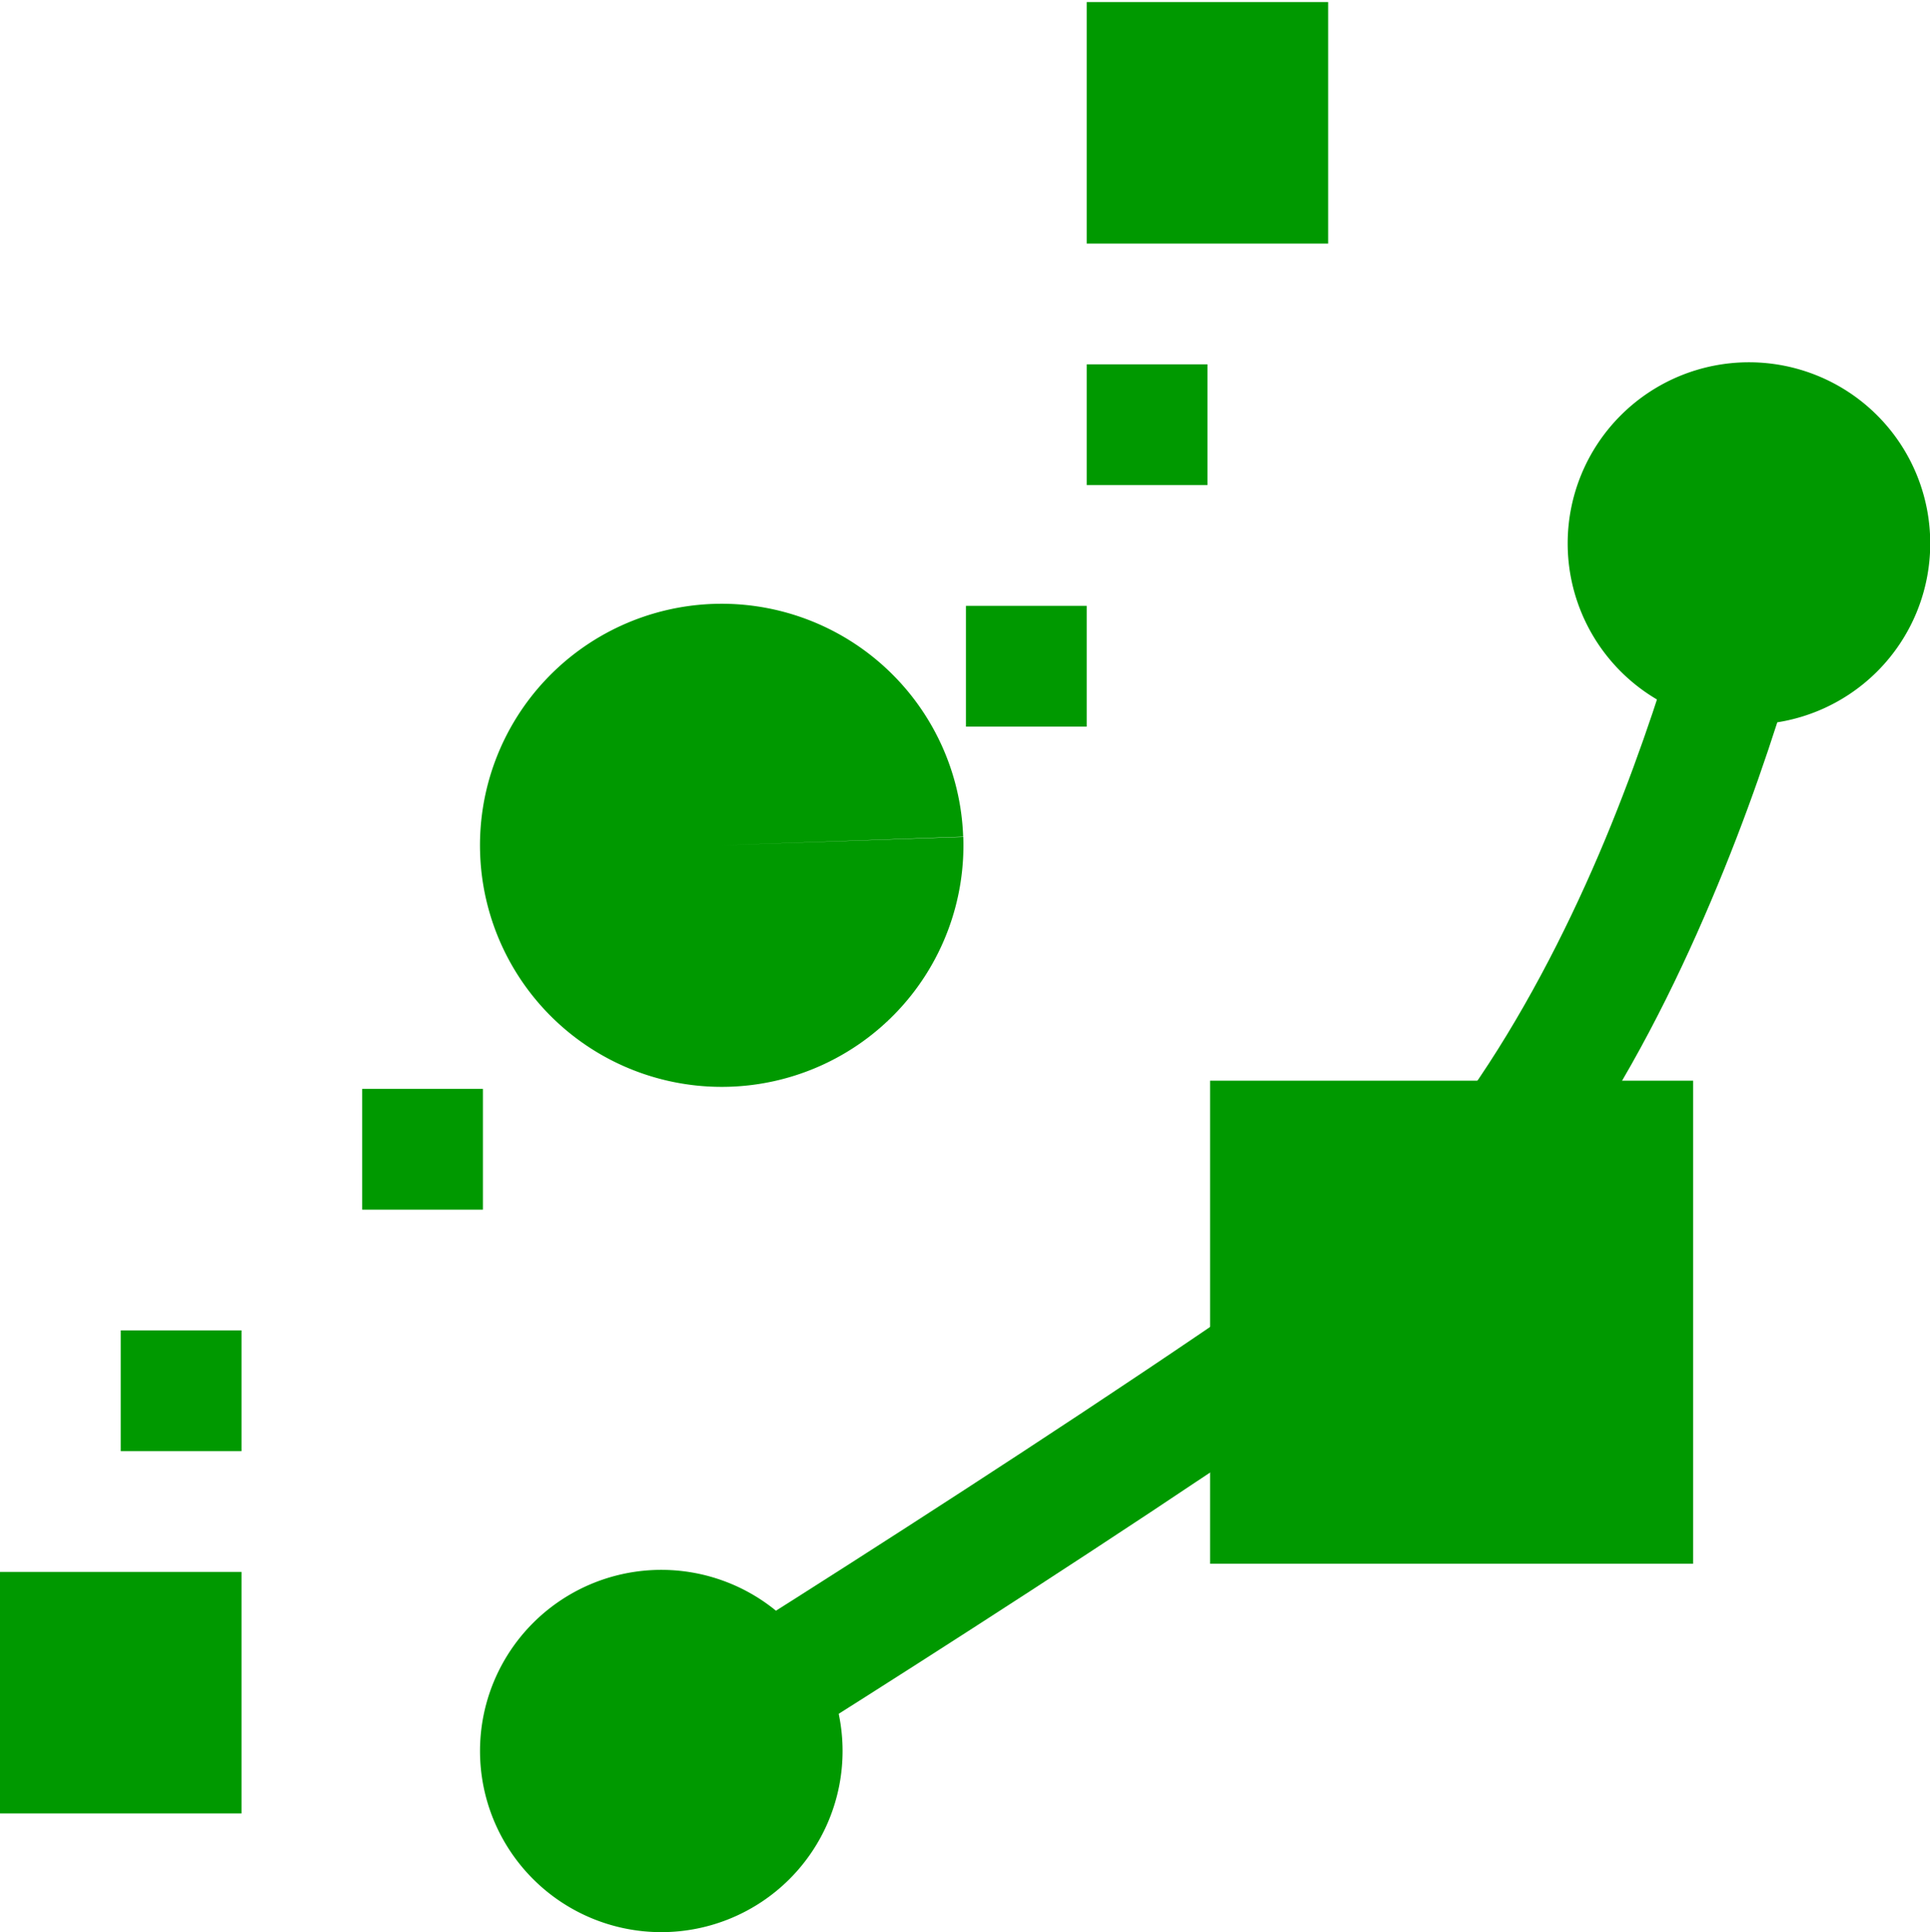 <?xml version="1.0" encoding="UTF-8" standalone="no"?>
<svg
   xmlns:osb="http://www.openswatchbook.org/uri/2009/osb"
   xmlns:dc="http://purl.org/dc/elements/1.1/"
   xmlns:cc="http://creativecommons.org/ns#"
   xmlns:rdf="http://www.w3.org/1999/02/22-rdf-syntax-ns#"
   xmlns:svg="http://www.w3.org/2000/svg"
   xmlns="http://www.w3.org/2000/svg"
   xmlns:xlink="http://www.w3.org/1999/xlink"
   xmlns:sodipodi="http://sodipodi.sourceforge.net/DTD/sodipodi-0.dtd"
   xmlns:inkscape="http://www.inkscape.org/namespaces/inkscape"
   viewBox="0 0 15.986 16"
   id="svg7384"
   height="16"
   width="15.986"
   version="1.1"
   inkscape:version="0.92.2 2405546, 2018-03-11"
   sodipodi:docname="gimp-path-stroke-symbolic.svg">
  <sodipodi:namedview
     pagecolor="#000000"
     bordercolor="#999999"
     borderopacity="1"
     objecttolerance="10"
     gridtolerance="10"
     guidetolerance="10"
     inkscape:pageopacity="0"
     inkscape:pageshadow="2"
     inkscape:window-width="1366"
     inkscape:window-height="741"
     id="namedview1522"
     showgrid="false"
     inkscape:zoom="10.429854"
     inkscape:cx="-6.5682318"
     inkscape:cy="-0.57779132"
     inkscape:window-x="0"
     inkscape:window-y="27"
     inkscape:window-maximized="1"
     inkscape:current-layer="svg7384"
     fit-margin-top="0"
     fit-margin-left="0"
     fit-margin-right="0"
     fit-margin-bottom="0" />
  <defs
     id="defs7386">
    <linearGradient
       osb:paint="solid"
       id="linearGradient8074">
      <stop
         id="stop8072"
         offset="0"
         style="stop-color:#009900;stop-opacity:1;" />
    </linearGradient>
    <linearGradient
       osb:paint="solid"
       id="linearGradient7561">
      <stop
         id="stop7558"
         offset="0"
         style="stop-color:#5a5a5a;stop-opacity:1;" />
    </linearGradient>
    <linearGradient
       osb:paint="solid"
       id="linearGradient7548">
      <stop
         id="stop7546"
         offset="0"
         style="stop-color:#141414;stop-opacity:1;" />
    </linearGradient>
    <linearGradient
       osb:paint="solid"
       id="linearGradient7542">
      <stop
         id="stop7538"
         offset="0"
         style="stop-color:#363636;stop-opacity:1;" />
    </linearGradient>
    <linearGradient
       gradientTransform="matrix(0,-735328.32,170712.69,0,2464326300,577972450)"
       osb:paint="solid"
       id="linearGradient19282">
      <stop
         id="stop19284"
         offset="0"
         style="stop-color:#4b4b4b;stop-opacity:1;" />
    </linearGradient>
    <linearGradient
       gradientTransform="matrix(0.347,0,0,0.306,-154.352,-275.324)"
       osb:paint="solid"
       id="linearGradient19282-4">
      <stop
         id="stop19284-0"
         offset="0"
         style="stop-color:#009900;stop-opacity:1;" />
    </linearGradient>
    <linearGradient
       gradientTransform="translate(708.593,331.195)"
       gradientUnits="userSpaceOnUse"
       y2="855.924"
       x2="177.077"
       y1="855.924"
       x1="171.67"
       id="linearGradient7632"
       xlink:href="#linearGradient19282-4" />
    <linearGradient
       gradientTransform="translate(708.593,331.195)"
       gradientUnits="userSpaceOnUse"
       y2="855.924"
       x2="177.077"
       y1="855.924"
       x1="171.67"
       id="linearGradient7638"
       xlink:href="#linearGradient19282-4" />
    <linearGradient
       gradientTransform="translate(708.593,331.195)"
       gradientUnits="userSpaceOnUse"
       y2="854.939"
       x2="179.987"
       y1="854.939"
       x1="165.655"
       id="linearGradient7644"
       xlink:href="#linearGradient19282-4" />
    <linearGradient
       gradientTransform="translate(524.203,242.296)"
       gradientUnits="userSpaceOnUse"
       y2="1050.862"
       x2="7"
       y1="1050.862"
       x1="4"
       id="linearGradient7650"
       xlink:href="#linearGradient19282-4" />
    <linearGradient
       gradientTransform="translate(524.203,242.296)"
       gradientUnits="userSpaceOnUse"
       y2="1040.862"
       x2="16"
       y1="1040.862"
       x1="13"
       id="linearGradient7654"
       xlink:href="#linearGradient19282-4" />
    <linearGradient
       gradientTransform="translate(524.203,242.296)"
       gradientUnits="userSpaceOnUse"
       y2="1050.862"
       x2="7"
       y1="1050.862"
       x1="4"
       id="linearGradient7680"
       xlink:href="#linearGradient19282-4" />
    <linearGradient
       gradientTransform="translate(524.203,242.296)"
       gradientUnits="userSpaceOnUse"
       y2="1040.862"
       x2="16"
       y1="1040.862"
       x1="13"
       id="linearGradient7686"
       xlink:href="#linearGradient19282-4" />
    <linearGradient
       gradientTransform="translate(524.203,242.296)"
       gradientUnits="userSpaceOnUse"
       y2="1043.362"
       x2="8"
       y1="1043.362"
       x1="4"
       id="linearGradient7702"
       xlink:href="#linearGradient19282-4" />
    <linearGradient
       gradientTransform="translate(524.203,242.296)"
       gradientUnits="userSpaceOnUse"
       y2="1041.862"
       x2="9"
       y1="1041.862"
       x1="8"
       id="linearGradient7710"
       xlink:href="#linearGradient19282-4" />
    <linearGradient
       gradientTransform="translate(524.203,242.296)"
       gradientUnits="userSpaceOnUse"
       y2="1039.862"
       x2="10"
       y1="1039.862"
       x1="9"
       id="linearGradient7714"
       xlink:href="#linearGradient19282-4" />
    <linearGradient
       gradientTransform="translate(524.203,242.296)"
       gradientUnits="userSpaceOnUse"
       y2="1037.362"
       x2="11"
       y1="1037.362"
       x1="9"
       id="linearGradient7720"
       xlink:href="#linearGradient19282-4" />
    <linearGradient
       gradientTransform="translate(524.203,242.296)"
       gradientUnits="userSpaceOnUse"
       y2="1041.862"
       x2="9"
       y1="1041.862"
       x1="8"
       id="linearGradient7738"
       xlink:href="#linearGradient19282-4" />
    <linearGradient
       gradientTransform="translate(524.203,242.296)"
       gradientUnits="userSpaceOnUse"
       y2="1039.862"
       x2="10"
       y1="1039.862"
       x1="9"
       id="linearGradient7746"
       xlink:href="#linearGradient19282-4" />
    <linearGradient
       gradientTransform="translate(524.203,242.296)"
       gradientUnits="userSpaceOnUse"
       y2="1037.362"
       x2="11"
       y1="1037.362"
       x1="9"
       id="linearGradient7757"
       xlink:href="#linearGradient19282-4" />
    <linearGradient
       gradientTransform="translate(524.203,242.296)"
       gradientUnits="userSpaceOnUse"
       y2="1050.362"
       x2="2"
       y1="1050.362"
       x1="0"
       id="linearGradient7763"
       xlink:href="#linearGradient19282-4" />
    <linearGradient
       gradientTransform="translate(524.203,242.296)"
       gradientUnits="userSpaceOnUse"
       y2="1047.862"
       x2="2"
       y1="1047.862"
       x1="1"
       id="linearGradient7765"
       xlink:href="#linearGradient19282-4" />
    <linearGradient
       gradientTransform="translate(524.203,242.296)"
       gradientUnits="userSpaceOnUse"
       y2="1045.862"
       x2="4"
       y1="1045.862"
       x1="3"
       id="linearGradient7767"
       xlink:href="#linearGradient19282-4" />
    <linearGradient
       gradientTransform="translate(524.203,242.296)"
       gradientUnits="userSpaceOnUse"
       y2="1050.362"
       x2="2"
       y1="1050.362"
       x1="0"
       id="linearGradient7773"
       xlink:href="#linearGradient19282-4" />
    <linearGradient
       gradientTransform="translate(524.203,242.296)"
       gradientUnits="userSpaceOnUse"
       y2="1047.862"
       x2="2"
       y1="1047.862"
       x1="1"
       id="linearGradient7775"
       xlink:href="#linearGradient19282-4" />
    <linearGradient
       gradientTransform="translate(524.203,242.296)"
       gradientUnits="userSpaceOnUse"
       y2="1045.862"
       x2="4"
       y1="1045.862"
       x1="3"
       id="linearGradient7778"
       xlink:href="#linearGradient19282-4" />
    <linearGradient
       inkscape:collect="always"
       xlink:href="#linearGradient19282-4"
       id="linearGradient7644-2"
       x1="165.655"
       y1="854.939"
       x2="179.987"
       y2="854.939"
       gradientUnits="userSpaceOnUse" />
    <linearGradient
       inkscape:collect="always"
       xlink:href="#linearGradient19282-4"
       id="linearGradient7632-9"
       x1="171.67"
       y1="855.924"
       x2="177.077"
       y2="855.924"
       gradientUnits="userSpaceOnUse"
       gradientTransform="translate(1.351,1.367)" />
    <linearGradient
       inkscape:collect="always"
       xlink:href="#linearGradient19282-4"
       id="linearGradient7650-7"
       x1="4"
       y1="1050.862"
       x2="7"
       y2="1050.862"
       gradientUnits="userSpaceOnUse" />
    <linearGradient
       inkscape:collect="always"
       xlink:href="#linearGradient19282-4"
       id="linearGradient7654-6"
       x1="13"
       y1="1040.862"
       x2="16"
       y2="1040.862"
       gradientUnits="userSpaceOnUse" />
    <linearGradient
       inkscape:collect="always"
       xlink:href="#linearGradient19282-4"
       id="linearGradient7775-2"
       x1="1"
       y1="1047.862"
       x2="2"
       y2="1047.862"
       gradientUnits="userSpaceOnUse"
       gradientTransform="matrix(1.495,0,0,1.496,-0.715,-519.552)" />
    <linearGradient
       inkscape:collect="always"
       xlink:href="#linearGradient19282-4"
       id="linearGradient7778-9"
       x1="3"
       y1="1045.862"
       x2="4"
       y2="1045.862"
       gradientUnits="userSpaceOnUse"
       gradientTransform="matrix(1.495,0,0,1.496,-1.706,-518.561)" />
    <linearGradient
       inkscape:collect="always"
       xlink:href="#linearGradient19282-4"
       id="linearGradient7710-3"
       x1="8"
       y1="1041.862"
       x2="9"
       y2="1041.862"
       gradientUnits="userSpaceOnUse"
       gradientTransform="matrix(1.495,0,0,1.496,-4.183,-516.577)" />
    <linearGradient
       inkscape:collect="always"
       xlink:href="#linearGradient19282-4"
       id="linearGradient7773-1"
       x1="0"
       y1="1050.362"
       x2="2"
       y2="1050.362"
       gradientUnits="userSpaceOnUse"
       gradientTransform="matrix(1.177,0,0,1.178,-0.15,-187.264)" />
    <linearGradient
       inkscape:collect="always"
       xlink:href="#linearGradient19282-4"
       id="linearGradient7720-9"
       x1="9"
       y1="1037.362"
       x2="11"
       y2="1037.362"
       gradientUnits="userSpaceOnUse"
       gradientTransform="matrix(1.177,0,0,1.178,-1.753,-184.946)" />
    <linearGradient
       inkscape:collect="always"
       xlink:href="#linearGradient19282-4"
       id="linearGradient7714-4"
       x1="9"
       y1="1039.862"
       x2="10"
       y2="1039.862"
       gradientUnits="userSpaceOnUse"
       gradientTransform="matrix(1.495,0,0,1.496,-4.678,-515.586)" />
    <linearGradient
       inkscape:collect="always"
       xlink:href="#linearGradient19282-4"
       id="linearGradient7702-7"
       x1="4"
       y1="1043.362"
       x2="8"
       y2="1043.362"
       gradientUnits="userSpaceOnUse" />
    <linearGradient
       inkscape:collect="always"
       xlink:href="#linearGradient19282-4"
       id="linearGradient12591"
       gradientUnits="userSpaceOnUse"
       x1="4"
       y1="1050.862"
       x2="7"
       y2="1050.862" />
    <linearGradient
       inkscape:collect="always"
       xlink:href="#linearGradient19282-4"
       id="linearGradient12593"
       gradientUnits="userSpaceOnUse"
       x1="13"
       y1="1040.862"
       x2="16"
       y2="1040.862" />
  </defs>
  <g
     style="display:inline"
     transform="matrix(1.001,0,0,1,-0.028,-1036.362)"
     id="gimp-path-stroke">
    <g
       transform="matrix(0.752,0,0,0.745,3.97,267.966)"
       id="g3937">
      <g
         transform="matrix(0.984,0,0,0.982,-162.159,204.793)"
         id="path-reverse"
         inkscape:label="#selection_reverse">
        <rect
           transform="translate(0,512.362)"
           y="335"
           x="165"
           height="16"
           width="16"
           id="rect15611"
           style="fill:none;fill-opacity:1;stroke:none" />
        <path
           style="color:#ffffff;font-style:normal;font-variant:normal;font-weight:normal;font-stretch:normal;font-size:medium;line-height:normal;font-family:sans-serif;font-variant-ligatures:normal;font-variant-position:normal;font-variant-caps:normal;font-variant-numeric:normal;font-variant-alternates:normal;font-feature-settings:normal;text-indent:0;text-align:start;text-decoration:none;text-decoration-line:none;text-decoration-style:solid;text-decoration-color:#ffffff;letter-spacing:normal;word-spacing:normal;text-transform:none;writing-mode:lr-tb;direction:ltr;text-orientation:mixed;dominant-baseline:auto;baseline-shift:baseline;text-anchor:start;white-space:normal;shape-padding:0;clip-rule:nonzero;display:inline;overflow:visible;visibility:visible;opacity:1;isolation:auto;mix-blend-mode:normal;color-interpolation:sRGB;color-interpolation-filters:linearRGB;solid-color:#ffffff;solid-opacity:1;vector-effect:none;fill:url(#linearGradient7644-2);fill-opacity:1;fill-rule:nonzero;stroke:none;stroke-width:1.359;stroke-linecap:square;stroke-linejoin:miter;stroke-miterlimit:4;stroke-dasharray:none;stroke-dashoffset:0;stroke-opacity:1;color-rendering:auto;image-rendering:auto;shape-rendering:auto;text-rendering:auto;enable-background:accumulate"
           d="m 178.656,847.154 -0.141,0.664 c 0,0 -0.315,1.495 -1.029,3.279 -0.714,1.785 -1.844,3.817 -3.289,4.848 -3.251,2.319 -7.967,5.266 -7.967,5.266 l -0.576,0.361 0.721,1.152 0.576,-0.359 c 0,0 4.722,-2.948 8.035,-5.312 1.837,-1.311 3.002,-3.549 3.762,-5.449 0.76,-1.9 1.098,-3.504 1.098,-3.504 l 0.141,-0.666 z"
           id="path15631"
           inkscape:connector-curvature="0" />
        <rect
           y="853.995"
           x="173"
           height="5.468"
           width="5.402"
           id="rect15633"
           style="opacity:1;fill:url(#linearGradient7632-9);fill-opacity:1;stroke:none;stroke-width:1.087;stroke-opacity:1" />
      </g>
    </g>
    <path
       inkscape:connector-curvature="0"
       style="opacity:1;fill:url(#linearGradient12591);fill-opacity:1;stroke:url(#linearGradient7650-7);stroke-width:0.258;stroke-miterlimit:4;stroke-dasharray:none;stroke-opacity:1"
       d="M 6.871,1050.862 A 1.371,1.371 0 0 1 5.5,1052.233 1.371,1.371 0 0 1 4.129,1050.862 1.371,1.371 0 0 1 5.5,1049.491 a 1.371,1.371 0 0 1 1.371,1.371 z"
       id="path3938-37" />
    <path
       inkscape:connector-curvature="0"
       style="opacity:1;fill:url(#linearGradient12593);fill-opacity:1;stroke:url(#linearGradient7654-6);stroke-width:0.258;stroke-miterlimit:4;stroke-dasharray:none;stroke-opacity:1"
       d="m 15.871,1040.862 a 1.371,1.371 0 0 1 -1.371,1.371 1.371,1.371 0 0 1 -1.371,-1.371 1.371,1.371 0 0 1 1.371,-1.371 1.371,1.371 0 0 1 1.371,1.371 z"
       id="path3938-7" />
    <g
       transform="matrix(1.003,0,0,0.994,17.651,4.85)"
       id="g3996-3">
      <g
         transform="matrix(0.738,0,0,0.736,-139.309,414.173)"
         id="path-reverse-4-1"
         inkscape:label="#selection_reverse">
        <rect
           transform="translate(0,512.362)"
           y="335"
           x="165"
           height="16"
           width="16"
           id="rect15611-4-5"
           style="fill:none;fill-opacity:1;stroke:none" />
      </g>
    </g>
    <rect
       y="1047.379"
       x="1.027"
       height="1"
       width="0.999"
       id="rect4013-11"
       style="opacity:1;fill:url(#linearGradient7775-2);fill-opacity:1;stroke:none;stroke-width:0.496;stroke-miterlimit:4;stroke-dasharray:none;stroke-opacity:1" />
    <rect
       y="1045.379"
       x="3.025"
       height="1"
       width="0.999"
       id="rect4013-7-5"
       style="opacity:1;fill:url(#linearGradient7778-9);fill-opacity:1;stroke:none;stroke-width:0.496;stroke-miterlimit:4;stroke-dasharray:none;stroke-opacity:1" />
    <rect
       y="1041.379"
       x="8.021"
       height="1"
       width="0.999"
       id="rect4013-8-3"
       style="opacity:1;fill:url(#linearGradient7710-3);fill-opacity:1;stroke:none;stroke-width:0.496;stroke-miterlimit:4;stroke-dasharray:none;stroke-opacity:1" />
    <rect
       y="1049.379"
       x="0.028"
       height="2"
       width="1.998"
       id="rect4078-8"
       style="opacity:1;fill:url(#linearGradient7773-1);fill-opacity:1;stroke:none;stroke-width:0.356;stroke-miterlimit:4;stroke-dasharray:none;stroke-opacity:1" />
    <rect
       y="1036.379"
       x="9.02"
       height="2"
       width="1.998"
       id="rect4078-0-9"
       style="opacity:1;fill:url(#linearGradient7720-9);fill-opacity:1;stroke:none;stroke-width:0.356;stroke-miterlimit:4;stroke-dasharray:none;stroke-opacity:1" />
    <rect
       style="opacity:1;fill:url(#linearGradient7714-4);fill-opacity:1;stroke:none;stroke-width:0.496;stroke-miterlimit:4;stroke-dasharray:none;stroke-opacity:1"
       id="rect4013-8-2"
       width="0.999"
       height="1"
       x="9.02"
       y="1039.379" />
    <path
       d="m 7.999,1043.293 a 2,2 0 0 1 -1.929,2.068 2,2 0 0 1 -2.069,-1.929 2,2 0 0 1 1.928,-2.069 2,2 0 0 1 2.069,1.928 L 6,1043.362 Z"
       sodipodi:end="6.2478424"
       sodipodi:start="6.2483485"
       sodipodi:ry="2"
       sodipodi:rx="2"
       sodipodi:cy="1043.3622"
       sodipodi:cx="6"
       sodipodi:type="arc"
       id="path4471"
       style="opacity:1;fill:url(#linearGradient7702-7);fill-opacity:1;stroke:none;stroke-width:0.643;stroke-miterlimit:4;stroke-dasharray:none;stroke-opacity:1"
       sodipodi:arc-type="slice" />
  </g>
</svg>
